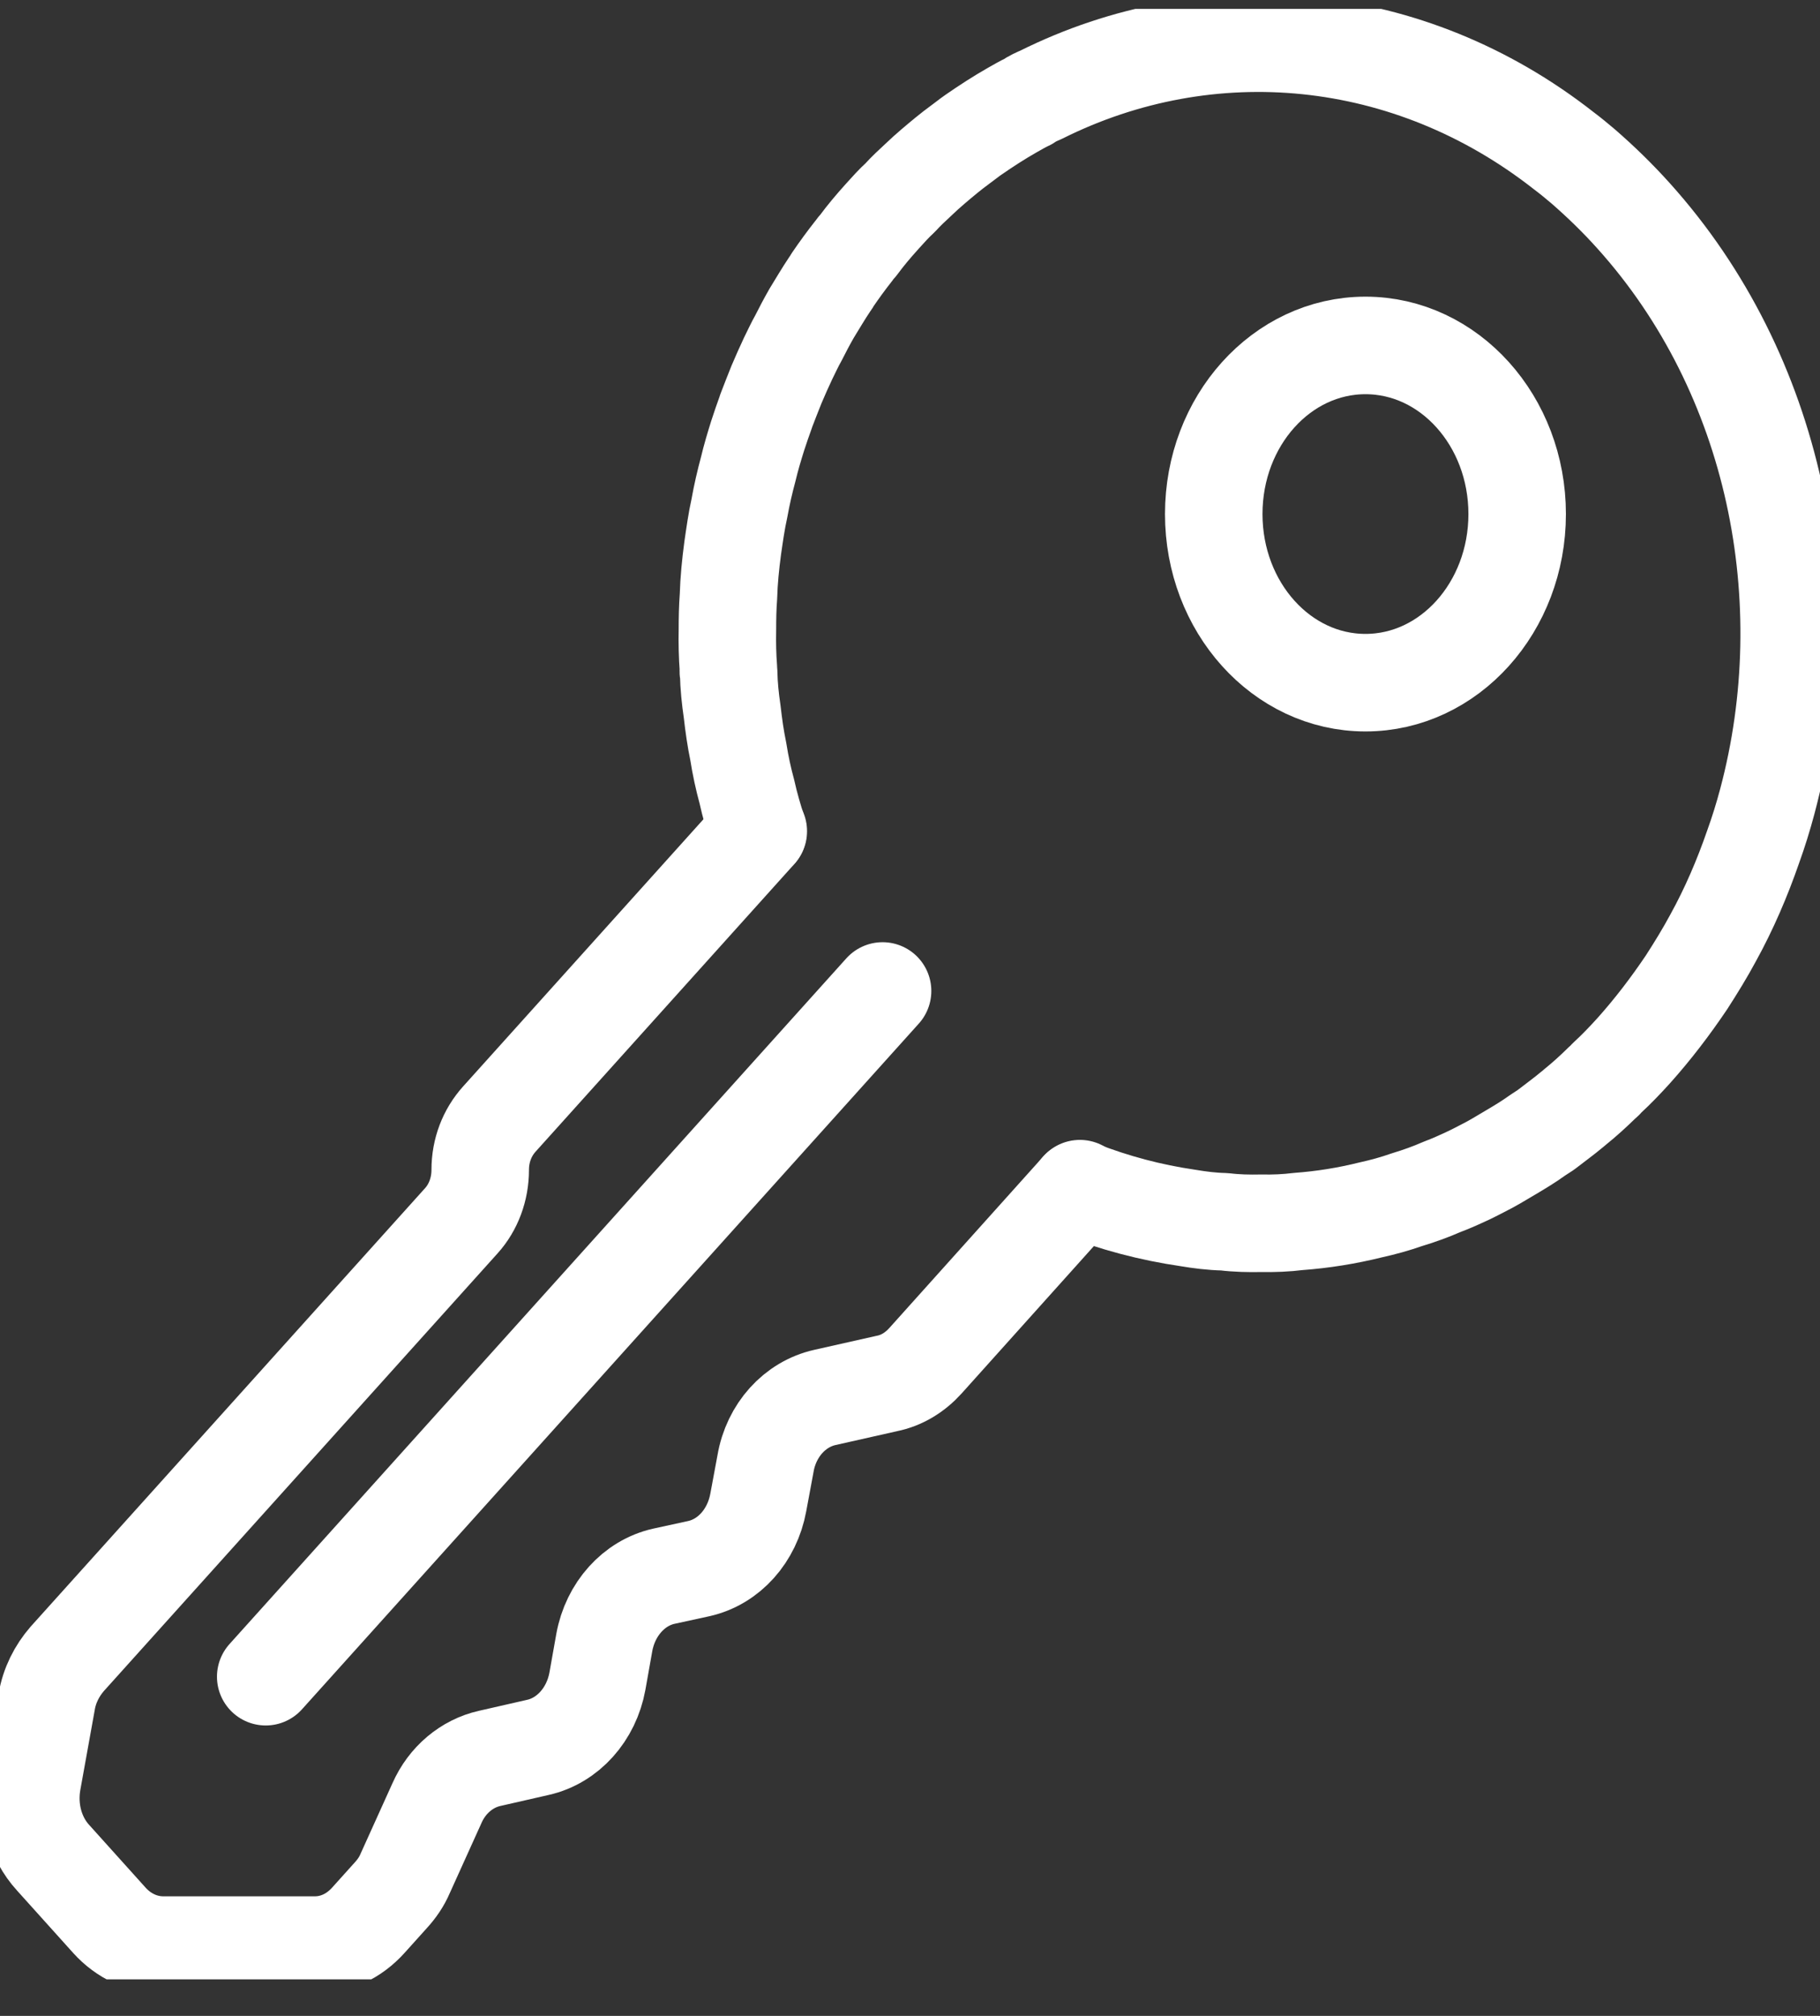 <svg xmlns="http://www.w3.org/2000/svg" width="28" height="31" viewBox="0 0 28 31" fill="none"><rect x="0" y="0" width="28" height="31" fill="#333333" stroke="none"/><g clip-path="url(#clip0_509_1663)"><path d="M16.614 18.279L14.239 20.924C14.075 21.106 13.871 21.23 13.644 21.275L12.693 21.489C12.226 21.593 11.864 21.995 11.777 22.507L11.666 23.104C11.572 23.616 11.216 24.018 10.75 24.122L10.213 24.239C9.752 24.342 9.39 24.745 9.297 25.257L9.191 25.853C9.098 26.365 8.736 26.768 8.275 26.871L7.534 27.04C7.184 27.118 6.88 27.371 6.723 27.727L6.233 28.81C6.181 28.933 6.105 29.043 6.017 29.14L5.667 29.529C5.446 29.775 5.154 29.911 4.845 29.911H2.511C2.202 29.911 1.903 29.775 1.682 29.529L0.818 28.569C0.538 28.264 0.421 27.824 0.497 27.396L0.718 26.171C0.759 25.919 0.876 25.692 1.034 25.51L7.097 18.773C7.283 18.567 7.388 18.287 7.388 17.989C7.388 17.691 7.494 17.419 7.68 17.211L11.666 12.782" stroke="white" stroke-width="1.5" stroke-linecap="round" stroke-linejoin="round"></path><path d="M4.088 25.784L13.578 15.239" stroke="white" stroke-width="1.5" stroke-linecap="round" stroke-linejoin="round"></path><path d="M16.605 18.288C17.15 18.5 17.703 18.646 18.272 18.729C18.457 18.76 18.643 18.784 18.837 18.788C19.023 18.811 19.217 18.815 19.403 18.811C19.597 18.815 19.787 18.807 19.972 18.784C20.351 18.756 20.719 18.697 21.09 18.605C21.276 18.564 21.462 18.513 21.644 18.449C21.825 18.394 22.007 18.33 22.184 18.252C22.332 18.197 22.473 18.132 22.618 18.064C22.676 18.036 22.737 18.004 22.799 17.972C22.947 17.899 23.092 17.811 23.236 17.725C23.377 17.642 23.521 17.555 23.661 17.454C23.698 17.431 23.739 17.404 23.781 17.376C23.917 17.27 24.057 17.17 24.189 17.059C24.202 17.046 24.214 17.041 24.226 17.028C24.375 16.908 24.515 16.781 24.656 16.642C24.681 16.624 24.702 16.601 24.721 16.578C24.866 16.445 25.002 16.303 25.134 16.157C25.431 15.826 25.699 15.473 25.946 15.107C26.091 14.882 26.232 14.653 26.355 14.424C26.603 13.975 26.805 13.502 26.97 13.026C27.053 12.797 27.127 12.558 27.189 12.325C28.013 9.235 27.324 5.755 25.134 3.321C24.887 3.046 24.627 2.794 24.358 2.56C24.26 2.477 24.161 2.395 24.057 2.317C21.676 0.45 18.605 0.166 16.015 1.458C15.95 1.486 15.879 1.517 15.813 1.564C15.73 1.601 15.652 1.65 15.573 1.693C15.371 1.808 15.173 1.936 14.975 2.073C14.909 2.118 14.842 2.174 14.772 2.224C14.628 2.329 14.492 2.443 14.351 2.563C14.277 2.627 14.203 2.692 14.133 2.76C14.034 2.852 13.939 2.939 13.848 3.04C13.752 3.127 13.666 3.224 13.579 3.32L13.563 3.338C13.435 3.48 13.315 3.622 13.204 3.773C13.179 3.8 13.155 3.828 13.134 3.859C13.018 4.006 12.911 4.153 12.808 4.304C12.796 4.327 12.783 4.349 12.767 4.368C12.668 4.515 12.577 4.671 12.487 4.817C12.413 4.946 12.346 5.074 12.284 5.197C12.226 5.299 12.177 5.408 12.124 5.514C12.062 5.647 12.004 5.775 11.946 5.913C11.893 6.046 11.842 6.174 11.793 6.303C11.789 6.317 11.784 6.321 11.784 6.33C11.739 6.454 11.698 6.573 11.656 6.702C11.603 6.872 11.553 7.037 11.512 7.211C11.459 7.408 11.413 7.605 11.376 7.812C11.33 8.018 11.302 8.225 11.272 8.43C11.239 8.678 11.214 8.926 11.207 9.173C11.194 9.343 11.191 9.512 11.191 9.686C11.187 9.883 11.191 10.089 11.207 10.291C11.203 10.314 11.203 10.332 11.21 10.342C11.214 10.548 11.235 10.745 11.264 10.943C11.288 11.154 11.317 11.36 11.359 11.561C11.392 11.772 11.437 11.978 11.491 12.176C11.536 12.382 11.598 12.589 11.66 12.785" stroke="white" stroke-width="1.5" stroke-linecap="round" stroke-linejoin="round"></path><path d="M21.007 10.498C22.296 10.498 23.341 9.337 23.341 7.905C23.341 6.473 22.296 5.312 21.007 5.312C19.718 5.312 18.673 6.473 18.673 7.905C18.673 9.337 19.718 10.498 21.007 10.498Z" stroke="white" stroke-width="1.5" stroke-linecap="round" stroke-linejoin="round"></path></g><defs><clipPath id="clip0_509_1663"><rect width="28" height="30.301" fill="white" transform="translate(0 0.137)"></rect></clipPath></defs></svg>